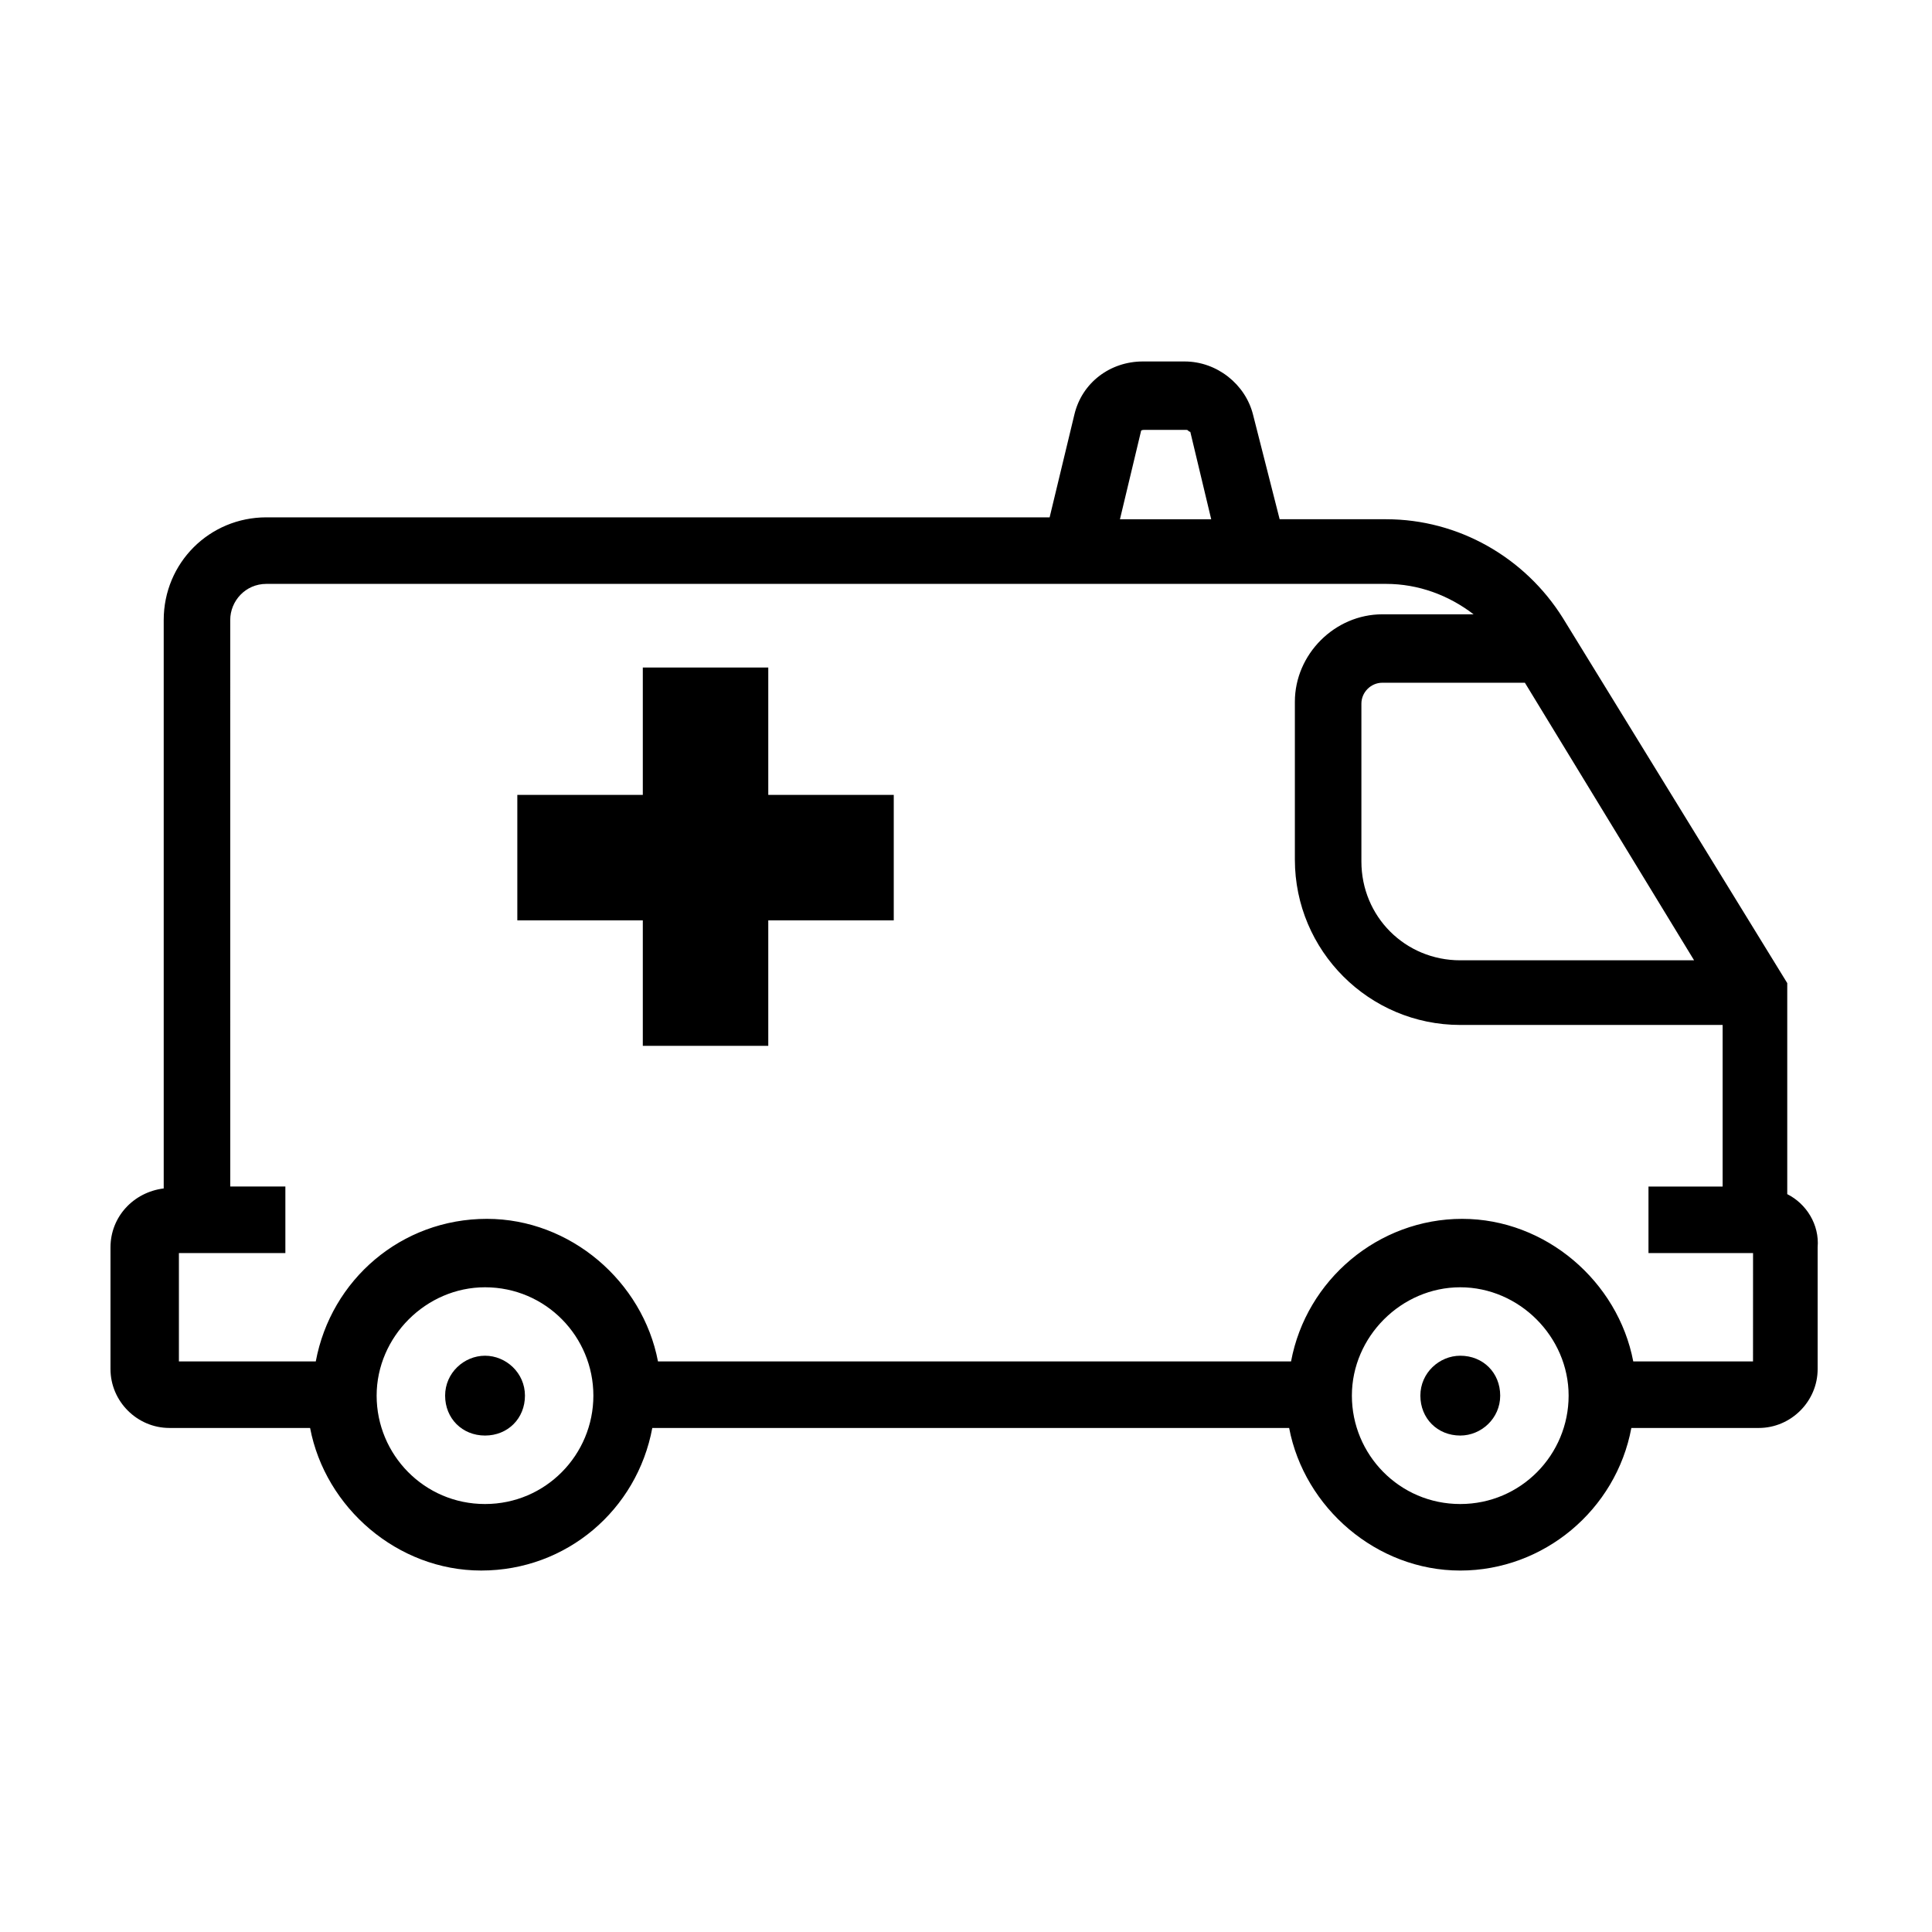 <?xml version="1.0" encoding="UTF-8"?>
<!-- Uploaded to: SVG Repo, www.svgrepo.com, Generator: SVG Repo Mixer Tools -->
<svg fill="#000000" width="800px" height="800px" version="1.1" viewBox="144 144 512 512" xmlns="http://www.w3.org/2000/svg">
 <g>
  <path d="m272.54 503.28c-5.543 0-10.578 4.535-10.578 10.578 0 6.047 4.535 10.578 10.578 10.578 6.047 0 10.578-4.535 10.578-10.578 0-6.047-5.035-10.578-10.578-10.578z"/>
  <path d="m530.99 503.28c-5.543 0-10.578 4.535-10.578 10.578 0 6.047 4.535 10.578 10.578 10.578 5.543 0 10.578-4.535 10.578-10.578 0.004-6.047-4.531-10.578-10.578-10.578z"/>
  <path d="m347.6 320.9h-33.25v33.754h-33.254v33.25h33.254v33.254h33.25v-33.254h33.254v-33.25h-33.254z"/>
  <path d="m617.64 460.46v-55.926l-59.449-96.73c-10.078-16.121-27.711-26.199-46.855-26.199h-28.215l-7.051-27.707c-2.016-8.062-9.574-14.105-18.137-14.105h-11.082c-8.566 0-16.121 5.543-18.137 14.105l-6.551 27.207-207.57-0.004c-15.113 0-27.207 12.09-27.207 27.207v150.64c-8.062 1.008-14.105 7.555-14.105 15.617v32.242c0 8.566 7.055 15.617 15.617 15.617h37.281c4.031 21.16 23.176 37.785 45.344 37.785 22.672 0 41.312-16.121 45.344-37.785l168.77 0.004c4.031 21.16 23.176 37.785 45.344 37.785s41.312-16.121 45.344-37.785h33.754c8.566 0 15.617-7.055 15.617-15.617v-32.242c0.508-6.051-3.019-11.59-8.059-14.109zm-24.688-61.969h-61.969c-14.609 0-26.199-11.586-26.199-26.199v-41.816c0-3.023 2.519-5.543 5.543-5.543h37.785zm-146.61-140.06c0-0.504 0.504-0.504 1.008-0.504h11.082c0.504 0 0.504 0.504 1.008 0.504l5.543 23.176h-24.184zm-173.81 284.15c-16.121 0-28.719-13.098-28.719-28.719 0-15.617 13.098-28.719 28.719-28.719 16.121 0 28.719 13.098 28.719 28.719-0.004 15.617-12.598 28.719-28.719 28.719zm258.45 0c-16.121 0-28.719-13.098-28.719-28.719 0-15.617 13.098-28.719 28.719-28.719 15.617 0 28.719 13.098 28.719 28.719 0 15.617-12.598 28.719-28.719 28.719zm77.586-37.789h-31.738c-4.031-21.16-23.176-37.785-45.344-37.785-22.168 0-41.312 16.121-45.344 37.785h-167.77c-4.031-21.16-23.176-37.785-45.344-37.785-22.672 0-41.312 16.121-45.344 37.785h-36.273v-28.719h28.215v-17.633h-14.609l-0.004-150.13c0-5.039 4.031-9.574 9.574-9.574h296.75c8.566 0 16.625 3.023 23.176 8.062h-24.184c-12.594 0-23.176 10.578-23.176 23.176v41.816c0 24.184 19.648 43.832 43.832 43.832h69.527v42.824h-19.648v17.633h27.711z"/>
 </g>
</svg>